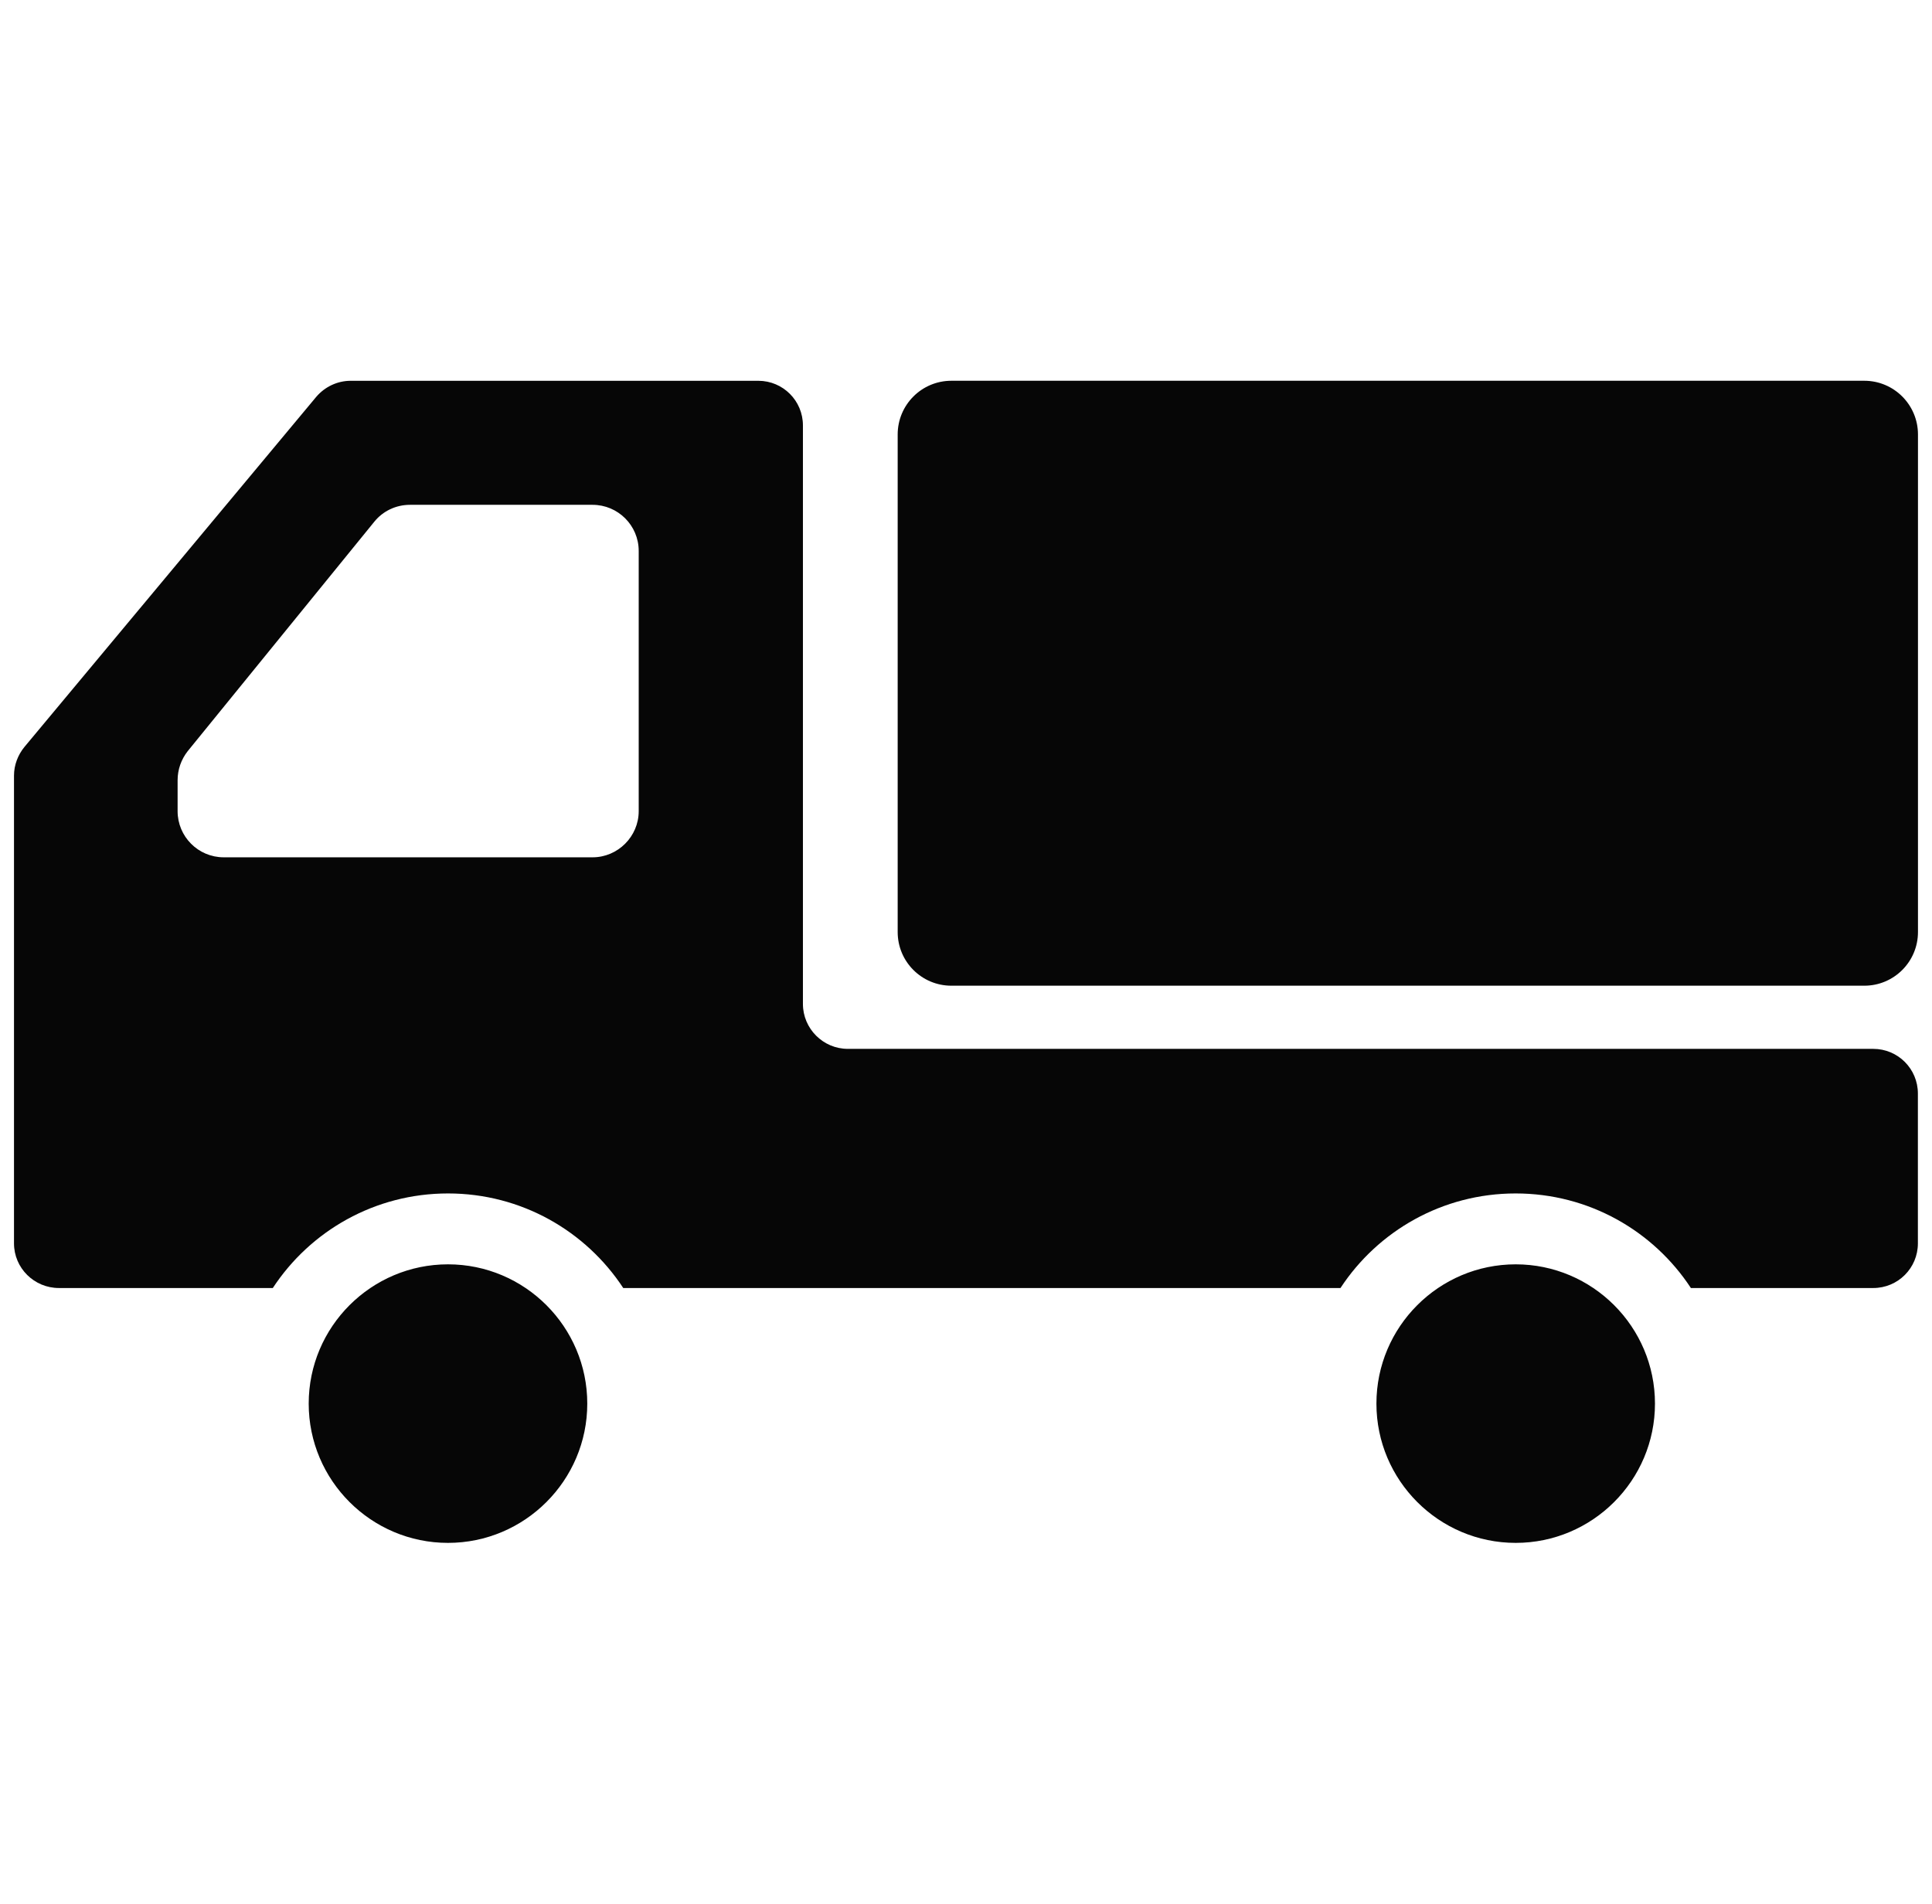 <?xml version="1.0" encoding="UTF-8"?> <svg xmlns="http://www.w3.org/2000/svg" width="69" height="68" viewBox="0 0 69 68" fill="none"><path fill-rule="evenodd" clip-rule="evenodd" d="M66.583 13.6H33.977C32.918 13.6 32.06 14.459 32.06 15.518V33.291C32.06 34.349 32.918 35.207 33.977 35.207H66.583C67.641 35.207 68.499 34.349 68.499 33.291V15.518C68.499 14.459 67.641 13.6 66.583 13.6ZM11.025 50.134C11.025 47.39 13.257 45.159 16 45.159C18.742 45.159 20.974 47.39 20.974 50.134C20.974 52.877 18.742 55.108 16 55.108C13.257 55.108 11.025 52.877 11.025 50.134ZM49.158 50.134C49.158 47.39 51.389 45.159 54.132 45.159C56.874 45.159 59.106 47.39 59.106 50.134C59.106 52.877 56.874 55.108 54.132 55.108C51.389 55.108 49.158 52.877 49.158 50.134ZM30.28 37.463H66.902C67.784 37.463 68.495 38.175 68.496 39.057V44.411C68.496 45.293 67.784 46.005 66.902 46.005H60.389C59.051 43.965 56.745 42.627 54.131 42.627C51.518 42.627 49.212 43.965 47.874 46.005H22.259C20.92 43.965 18.614 42.627 16.001 42.627C13.387 42.627 11.082 43.965 9.743 46.005H2.104C1.222 46.005 0.5 45.293 0.5 44.411V27.7C0.5 27.328 0.638 26.966 0.872 26.68L11.294 14.175C11.602 13.814 12.049 13.601 12.527 13.601H27.082C27.964 13.601 28.676 14.313 28.676 15.195V35.859C28.676 36.741 29.398 37.463 30.28 37.463ZM6.343 27.869V28.974C6.343 29.878 7.076 30.621 7.99 30.621H21.164C22.067 30.621 22.811 29.877 22.811 28.974V19.678C22.811 18.764 22.067 18.031 21.164 18.031H14.641C14.142 18.031 13.674 18.254 13.366 18.637L6.705 26.828C6.471 27.126 6.343 27.487 6.343 27.869Z" fill="#060606"></path></svg> 